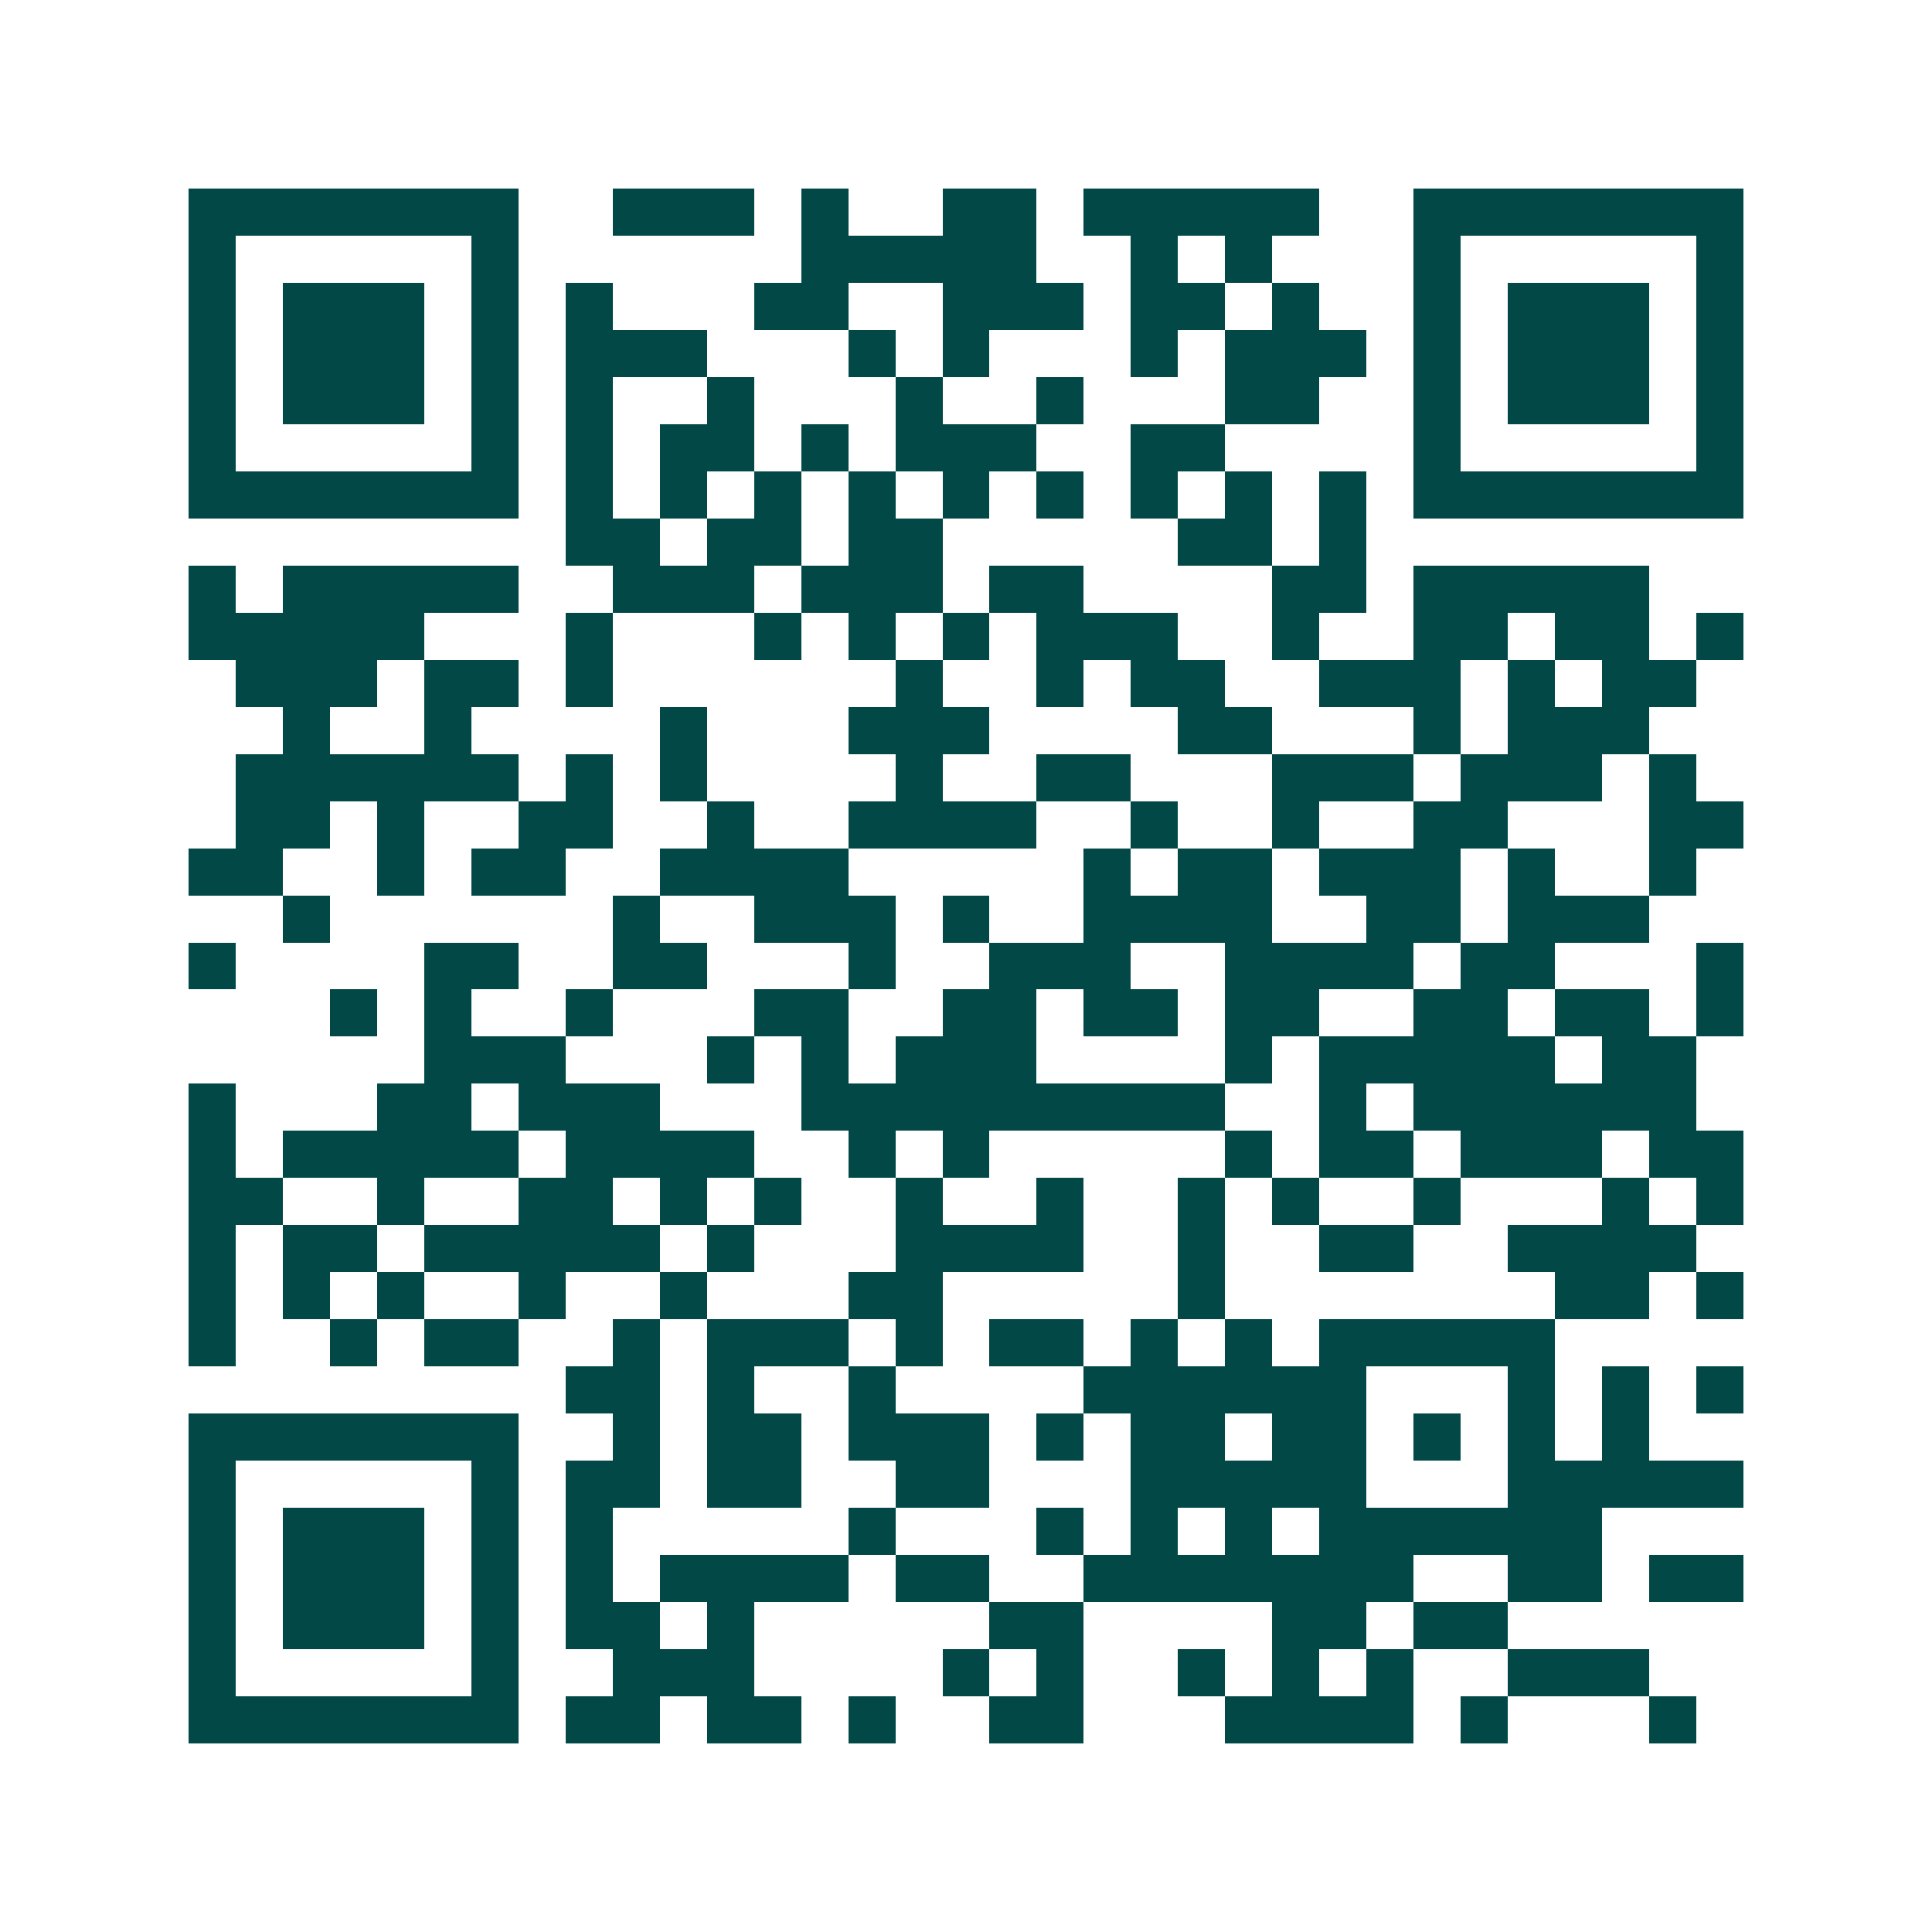 <svg xmlns="http://www.w3.org/2000/svg" width="200" height="200" viewBox="0 0 41 41" shape-rendering="crispEdges"><path fill="#ffffff" d="M0 0h41v41H0z"/><path stroke="#014847" d="M4 4.5h7m2 0h3m1 0h1m2 0h2m1 0h5m2 0h7M4 5.5h1m5 0h1m6 0h5m2 0h1m1 0h1m3 0h1m5 0h1M4 6.5h1m1 0h3m1 0h1m1 0h1m3 0h2m2 0h3m1 0h2m1 0h1m2 0h1m1 0h3m1 0h1M4 7.5h1m1 0h3m1 0h1m1 0h3m3 0h1m1 0h1m3 0h1m1 0h3m1 0h1m1 0h3m1 0h1M4 8.5h1m1 0h3m1 0h1m1 0h1m2 0h1m3 0h1m2 0h1m3 0h2m2 0h1m1 0h3m1 0h1M4 9.5h1m5 0h1m1 0h1m1 0h2m1 0h1m1 0h3m2 0h2m4 0h1m5 0h1M4 10.5h7m1 0h1m1 0h1m1 0h1m1 0h1m1 0h1m1 0h1m1 0h1m1 0h1m1 0h1m1 0h7M12 11.5h2m1 0h2m1 0h2m5 0h2m1 0h1M4 12.5h1m1 0h5m2 0h3m1 0h3m1 0h2m4 0h2m1 0h5M4 13.5h5m3 0h1m3 0h1m1 0h1m1 0h1m1 0h3m2 0h1m2 0h2m1 0h2m1 0h1M5 14.5h3m1 0h2m1 0h1m6 0h1m2 0h1m1 0h2m2 0h3m1 0h1m1 0h2M6 15.5h1m2 0h1m4 0h1m3 0h3m4 0h2m3 0h1m1 0h3M5 16.5h6m1 0h1m1 0h1m4 0h1m2 0h2m3 0h3m1 0h3m1 0h1M5 17.5h2m1 0h1m2 0h2m2 0h1m2 0h4m2 0h1m2 0h1m2 0h2m3 0h2M4 18.5h2m2 0h1m1 0h2m2 0h4m5 0h1m1 0h2m1 0h3m1 0h1m2 0h1M6 19.5h1m6 0h1m2 0h3m1 0h1m2 0h4m2 0h2m1 0h3M4 20.5h1m4 0h2m2 0h2m3 0h1m2 0h3m2 0h4m1 0h2m3 0h1M7 21.5h1m1 0h1m2 0h1m3 0h2m2 0h2m1 0h2m1 0h2m2 0h2m1 0h2m1 0h1M9 22.5h3m3 0h1m1 0h1m1 0h3m4 0h1m1 0h5m1 0h2M4 23.5h1m3 0h2m1 0h3m3 0h9m2 0h1m1 0h6M4 24.5h1m1 0h5m1 0h4m2 0h1m1 0h1m5 0h1m1 0h2m1 0h3m1 0h2M4 25.5h2m2 0h1m2 0h2m1 0h1m1 0h1m2 0h1m2 0h1m2 0h1m1 0h1m2 0h1m3 0h1m1 0h1M4 26.5h1m1 0h2m1 0h5m1 0h1m3 0h4m2 0h1m2 0h2m2 0h4M4 27.5h1m1 0h1m1 0h1m2 0h1m2 0h1m3 0h2m5 0h1m7 0h2m1 0h1M4 28.5h1m2 0h1m1 0h2m2 0h1m1 0h3m1 0h1m1 0h2m1 0h1m1 0h1m1 0h5M12 29.5h2m1 0h1m2 0h1m4 0h6m3 0h1m1 0h1m1 0h1M4 30.5h7m2 0h1m1 0h2m1 0h3m1 0h1m1 0h2m1 0h2m1 0h1m1 0h1m1 0h1M4 31.5h1m5 0h1m1 0h2m1 0h2m2 0h2m3 0h5m3 0h5M4 32.5h1m1 0h3m1 0h1m1 0h1m5 0h1m3 0h1m1 0h1m1 0h1m1 0h6M4 33.5h1m1 0h3m1 0h1m1 0h1m1 0h4m1 0h2m2 0h7m2 0h2m1 0h2M4 34.5h1m1 0h3m1 0h1m1 0h2m1 0h1m5 0h2m4 0h2m1 0h2M4 35.5h1m5 0h1m2 0h3m4 0h1m1 0h1m2 0h1m1 0h1m1 0h1m2 0h3M4 36.5h7m1 0h2m1 0h2m1 0h1m2 0h2m3 0h4m1 0h1m3 0h1"/></svg>
